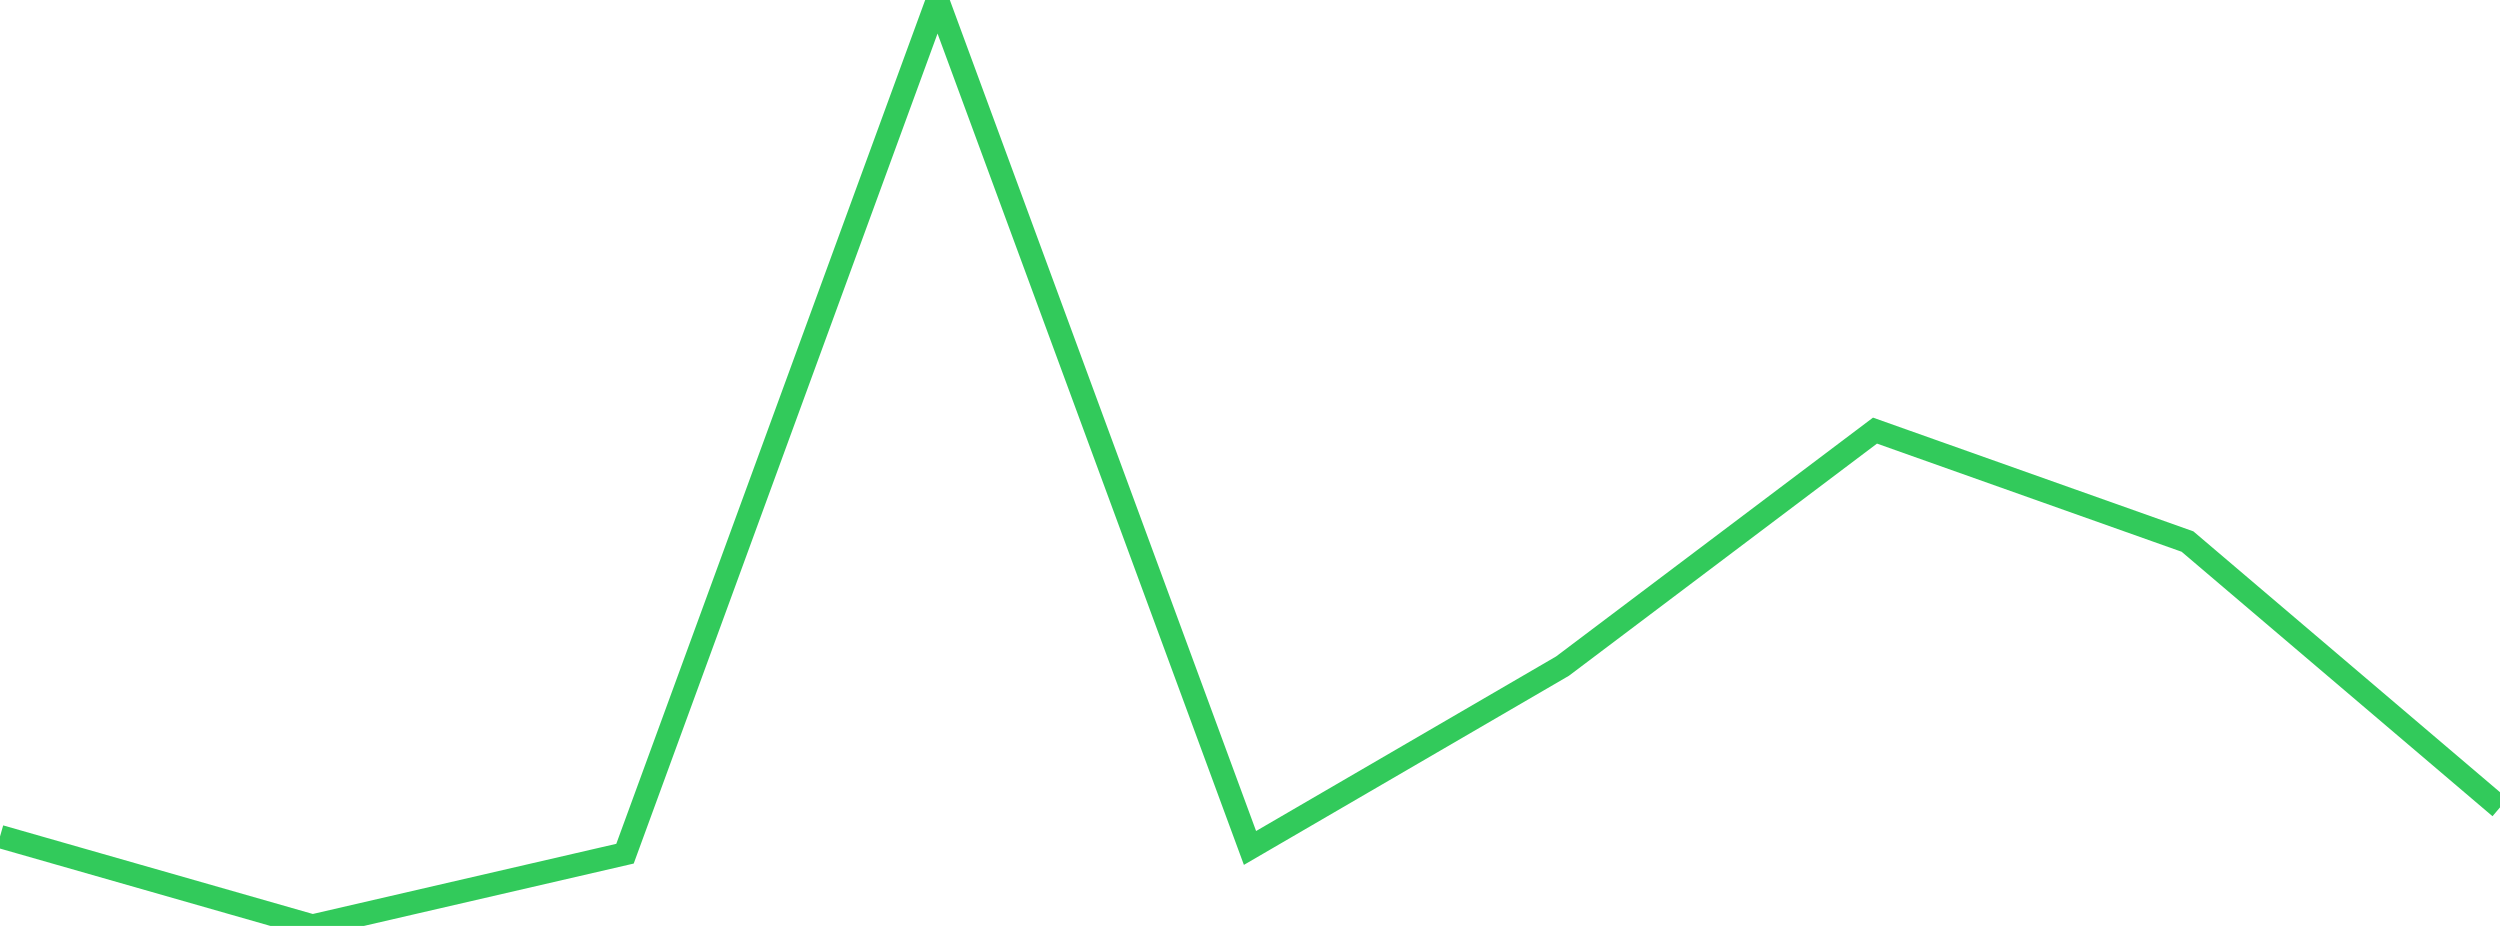 <?xml version="1.0" standalone="no"?>
<!DOCTYPE svg PUBLIC "-//W3C//DTD SVG 1.1//EN" "http://www.w3.org/Graphics/SVG/1.1/DTD/svg11.dtd">

<svg width="135" height="50" viewBox="0 0 135 50" preserveAspectRatio="none" 
  xmlns="http://www.w3.org/2000/svg"
  xmlns:xlink="http://www.w3.org/1999/xlink">


<polyline points="0.0, 45.172 16.875, 50.0 33.75, 46.099 50.625, 0.0 67.5, 45.789 84.375, 35.97 101.25, 23.253 118.125, 29.244 135.0, 43.6" fill="none" stroke="#32ca5b" stroke-width="1.25"/>

</svg>